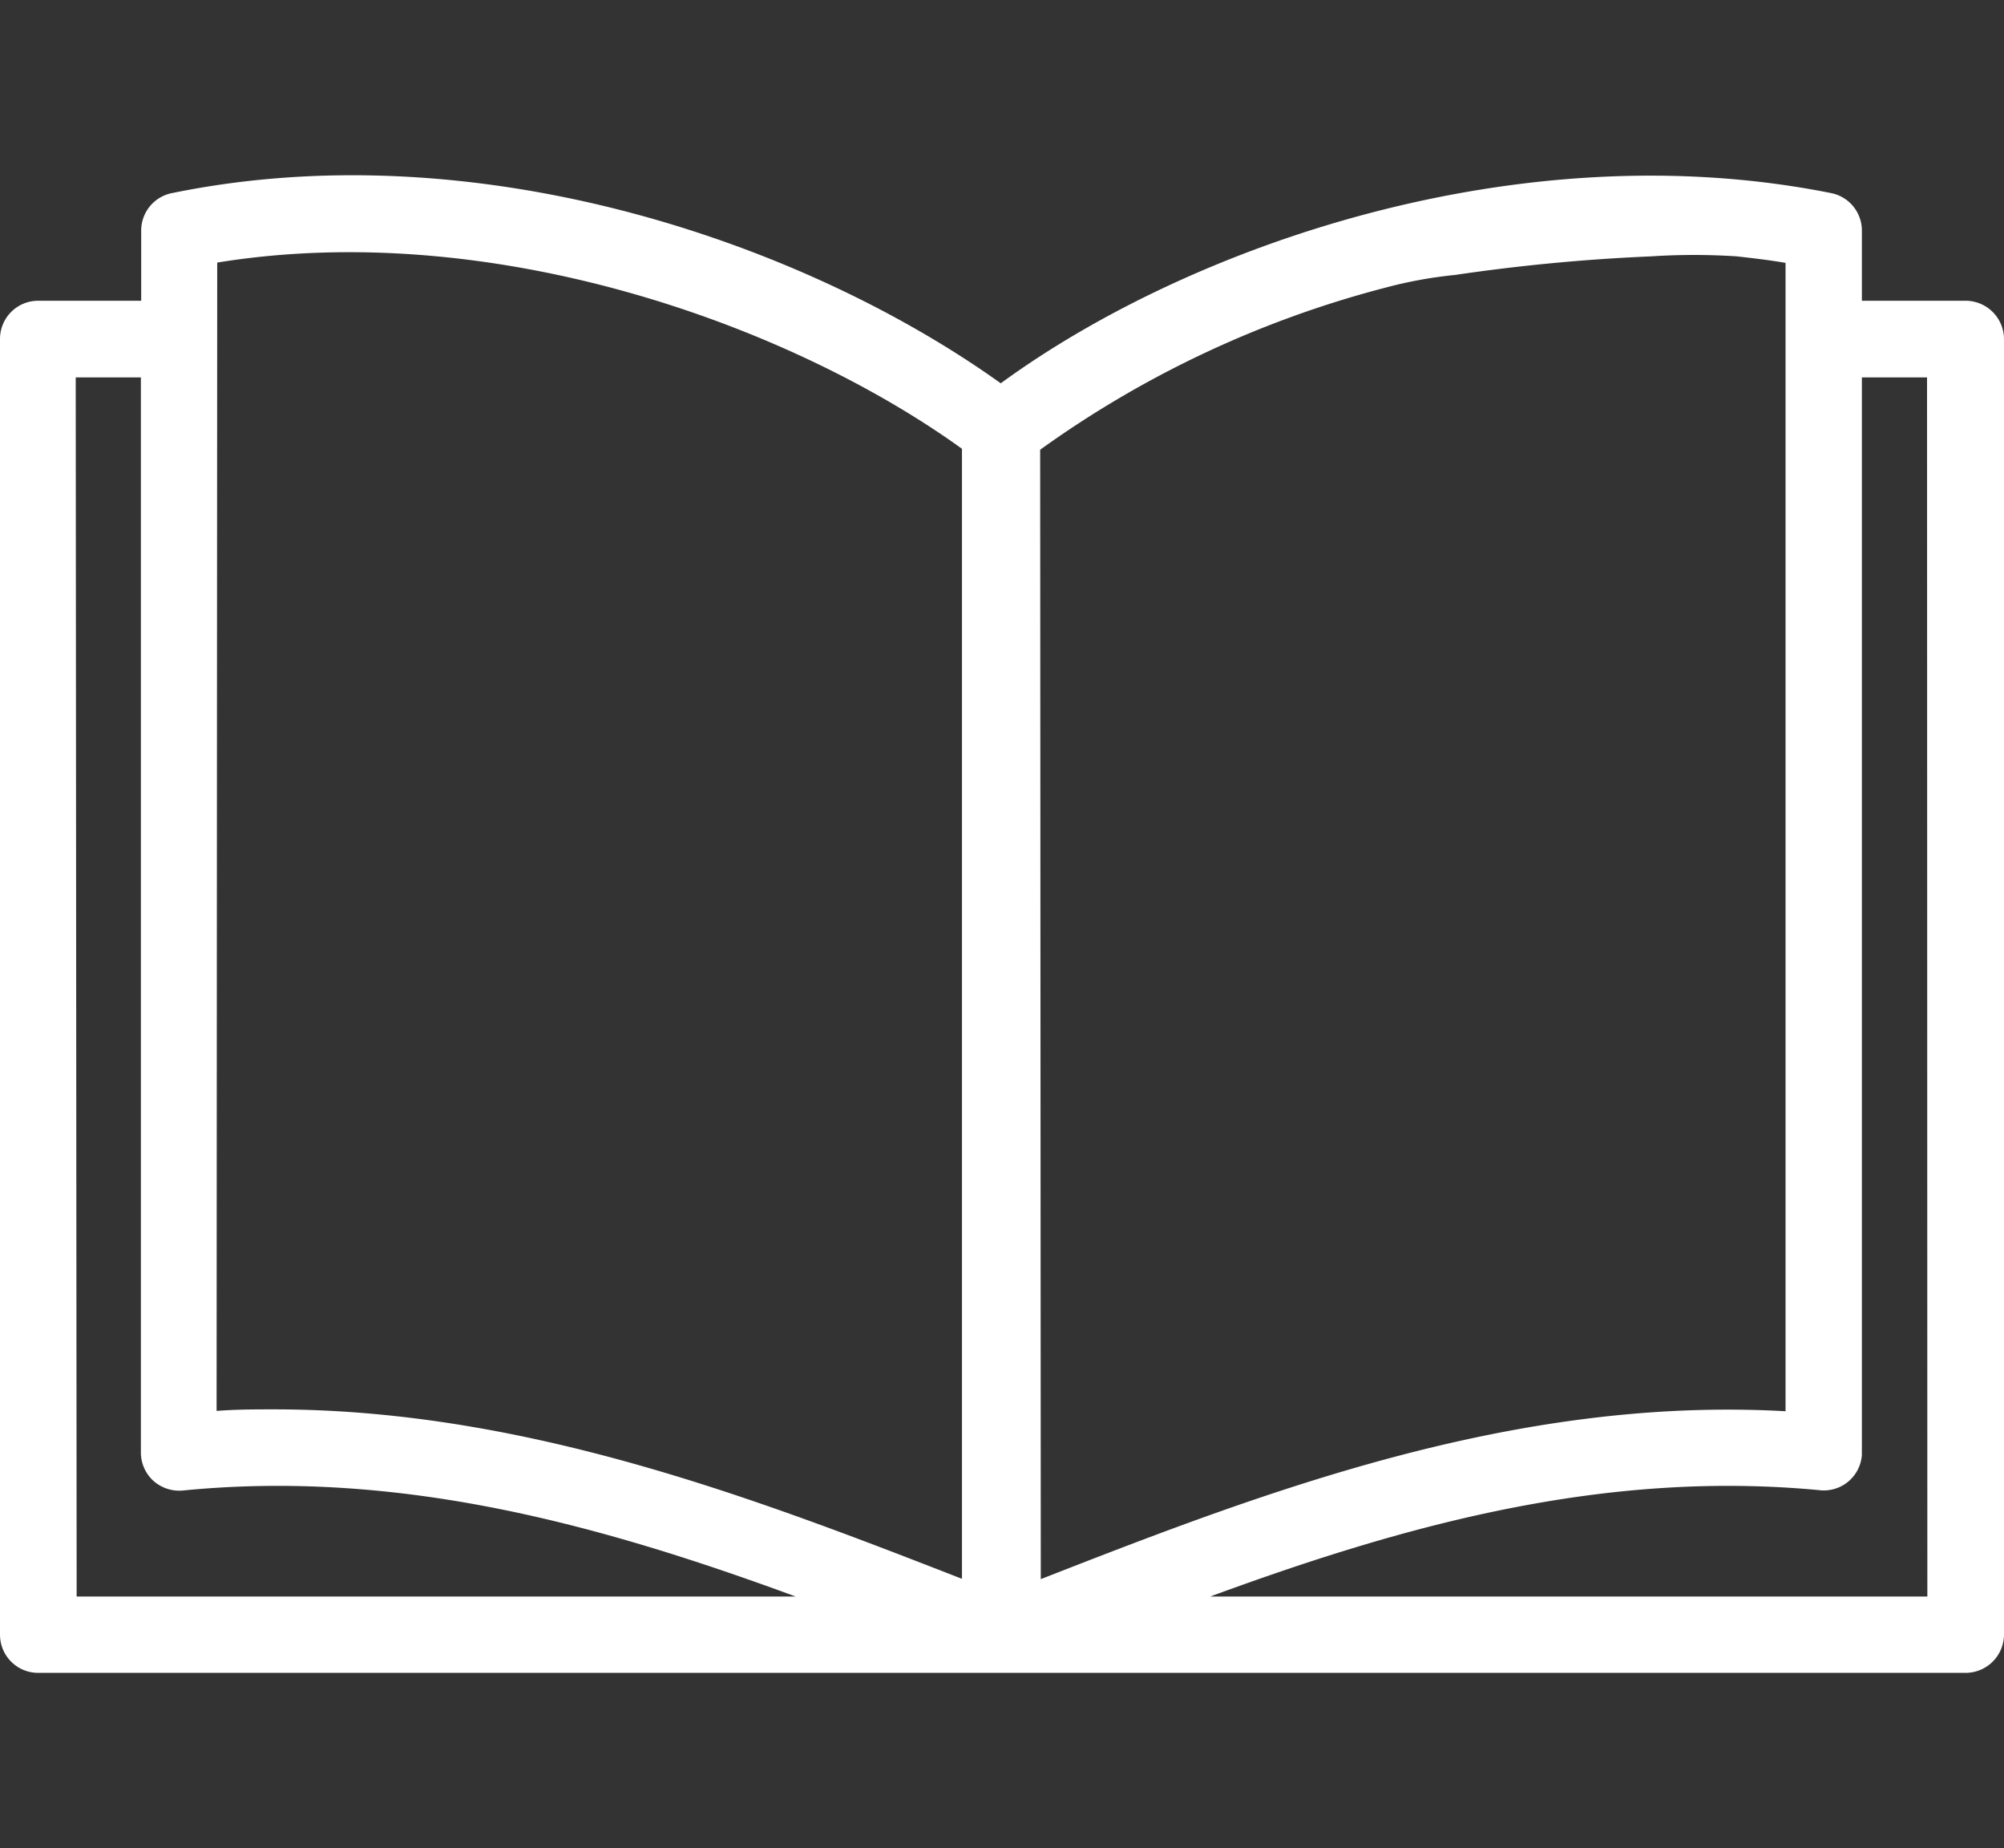 <svg id="Layer_1" data-name="Layer 1" xmlns="http://www.w3.org/2000/svg" width="64.58" height="59.55" viewBox="0 0 64.58 59.55">
  <rect x="0" y="0" width="64.58" height="59.55" fill="#333333" stroke="none"/>
  <defs>
    <style>
      .cls-1 {
        fill: #fff;
      }
    </style>
  </defs>
  <title>icon-handbook</title>
  <path class="cls-1" d="M63.34,9.69H60V7.43a1.23,1.23,0,0,0-1-1.21c-10-2-20.63,1.66-26.75,6.13C25.86,7.78,15.36,4.21,5.55,6.22a1.23,1.23,0,0,0-1,1.21V9.69H1.23A1.23,1.23,0,0,0,0,10.92H0V52.67A1.23,1.23,0,0,0,1.23,53.9H63.34a1.24,1.24,0,0,0,1.24-1.23V10.92A1.24,1.24,0,0,0,63.34,9.69Zm-29.82,4.8A33.46,33.46,0,0,1,44.64,9.27a14,14,0,0,1,2.24-.41,61,61,0,0,1,6.33-.6,21.18,21.18,0,0,1,2.76,0c.53.06,1.05.12,1.57.21v37c-8.77-.49-16.84,2.61-24,5.41ZM7,8.46c8.87-1.44,18.45,2,24,6V50.87c-6.67-2.6-14.11-5.46-22.17-5.46-.61,0-1.23,0-1.85.05Zm-4.56,3.7h2.1V46.79a1.24,1.24,0,0,0,.4.92,1.26,1.26,0,0,0,1,.31c7-.68,13.47,1.13,19.7,3.42H2.47ZM62.11,51.44H39c6.23-2.29,12.7-4.1,19.7-3.42A1.23,1.23,0,0,0,60,46.88V12.16h2.1Z"/>
</svg>
